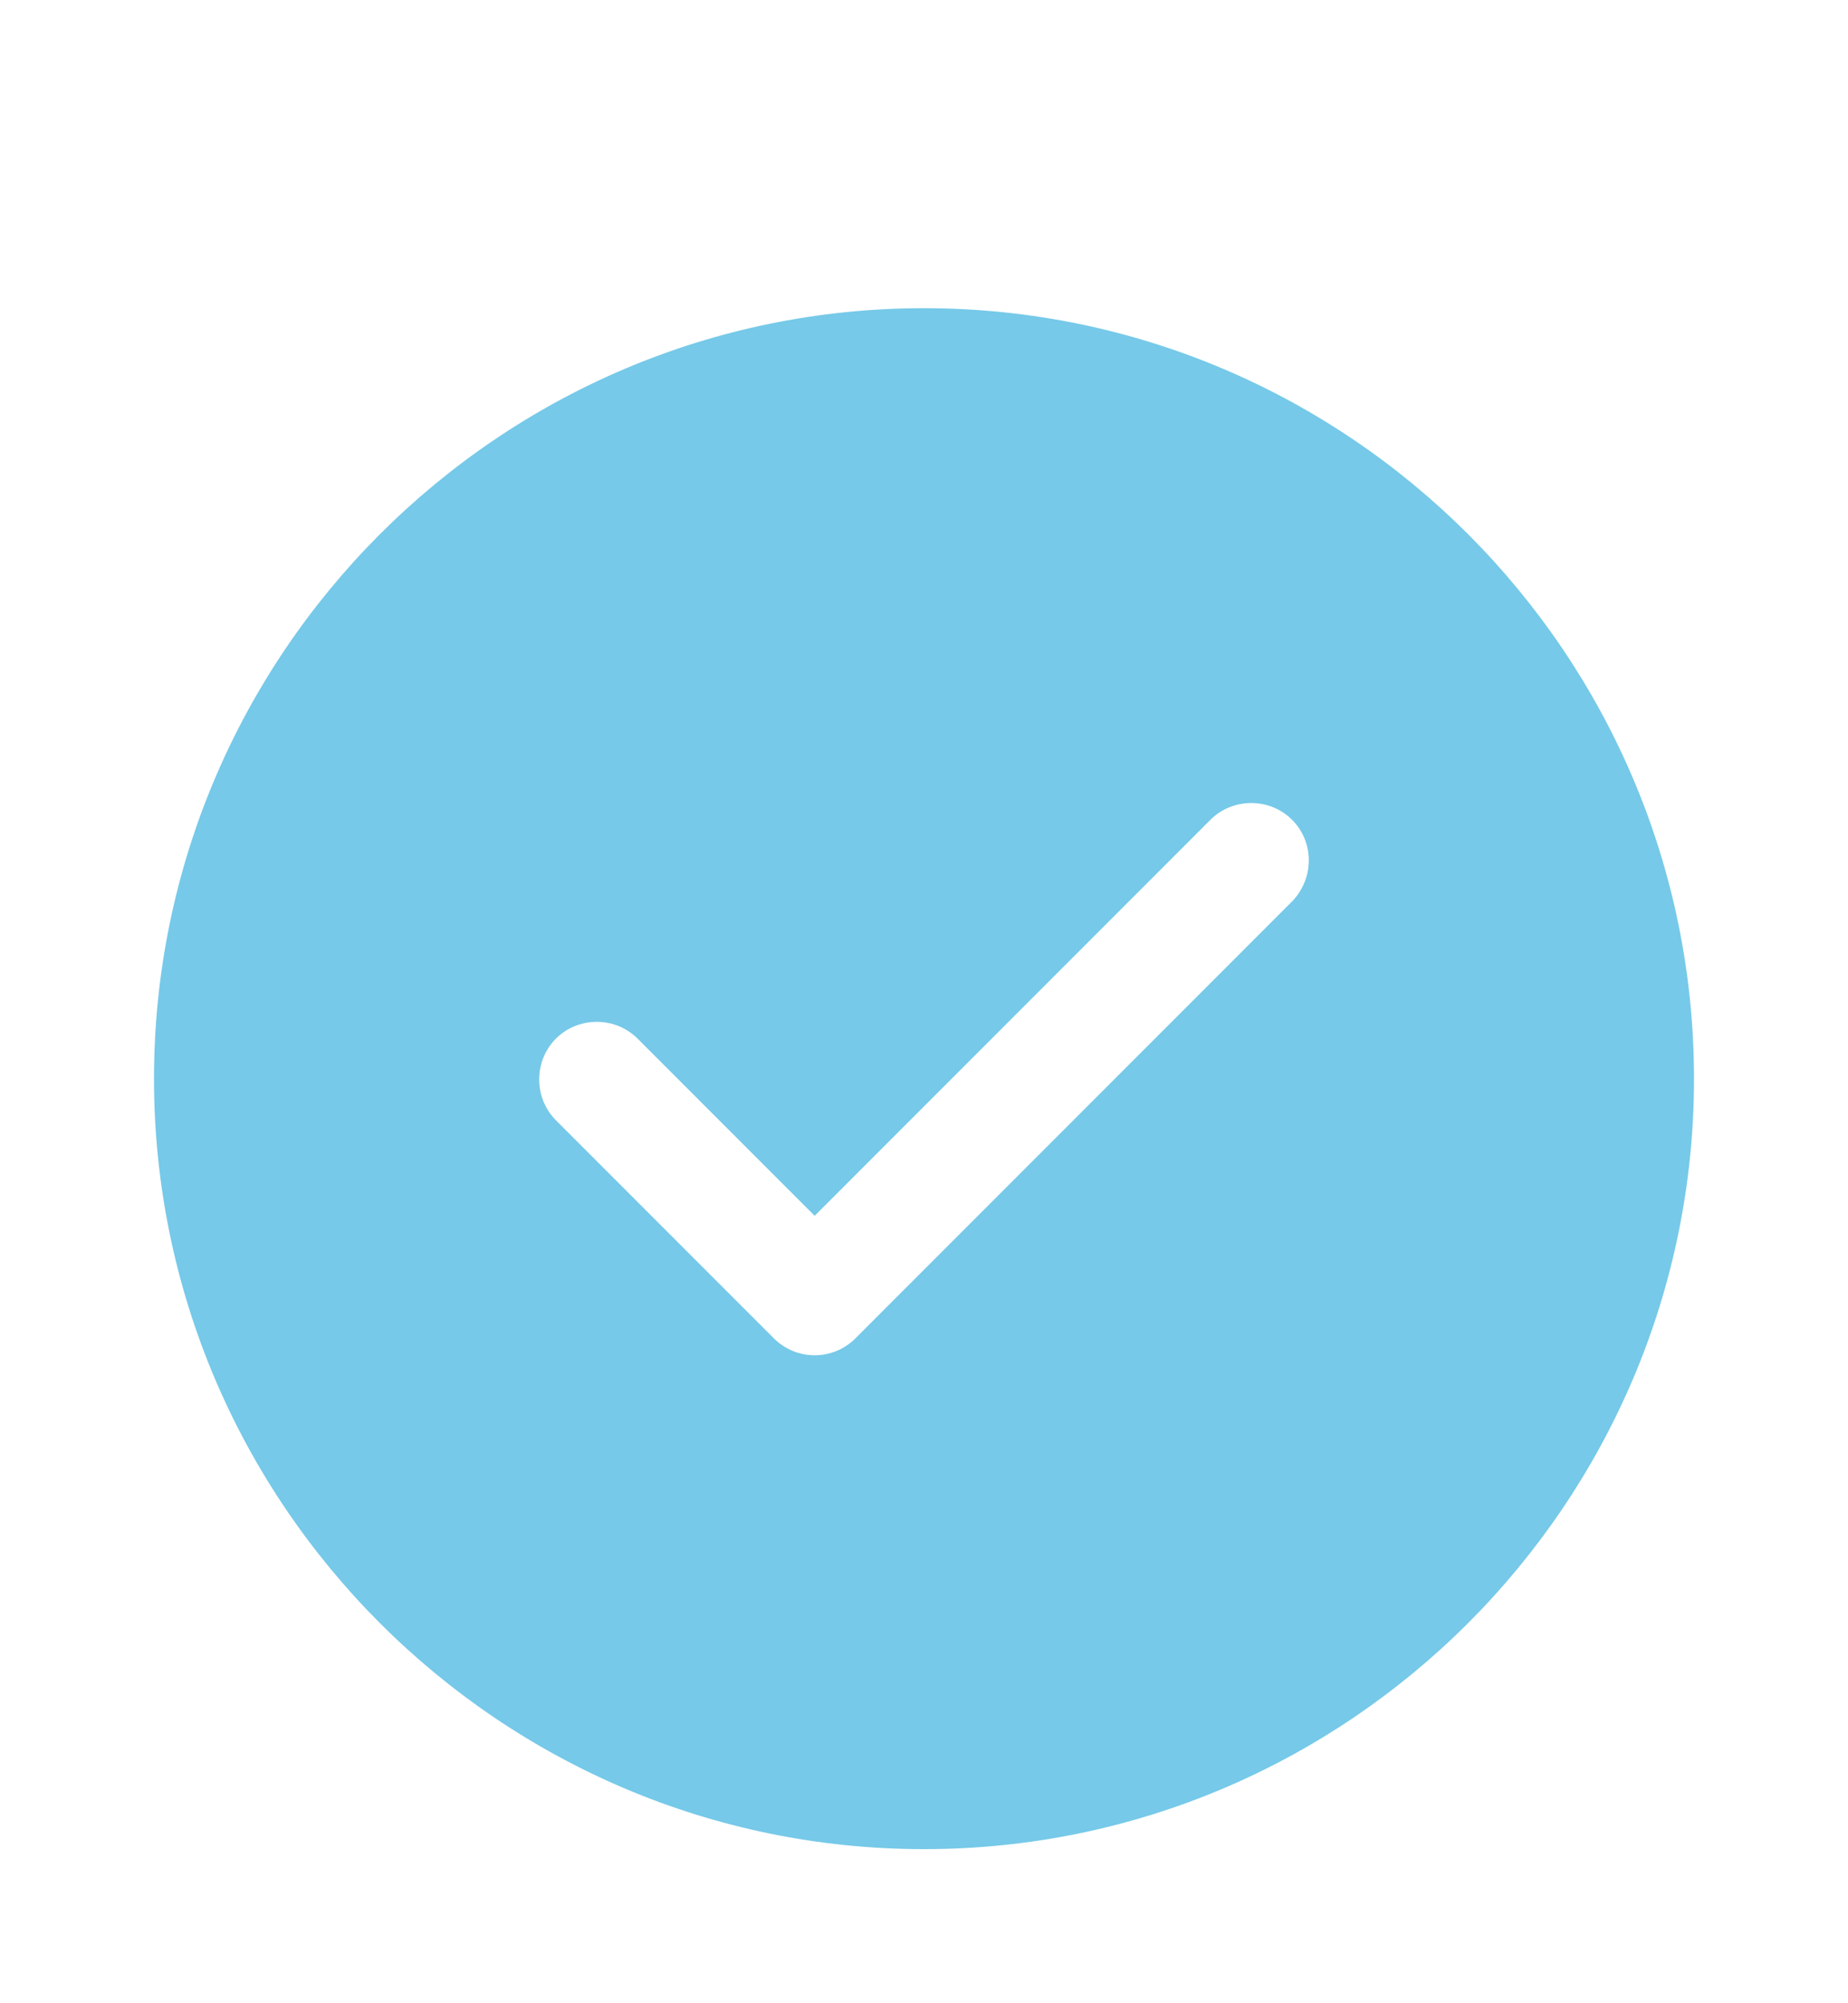 <svg width="24" height="26" viewBox="0 0 24 26" fill="none" xmlns="http://www.w3.org/2000/svg">
<path d="M12 4C6.49 4 2 8.49 2 14C2 19.51 6.49 24 12 24C17.51 24 22 19.51 22 14C22 8.49 17.51 4 12 4ZM16.78 11.7L11.11 17.37C10.97 17.51 10.78 17.59 10.58 17.59C10.38 17.59 10.19 17.51 10.05 17.37L7.22 14.54C6.93 14.25 6.93 13.77 7.22 13.48C7.51 13.19 7.99 13.19 8.28 13.48L10.58 15.78L15.72 10.64C16.01 10.35 16.49 10.35 16.78 10.64C17.07 10.93 17.07 11.4 16.78 11.7Z" fill="#76C9E8"/>
</svg>
